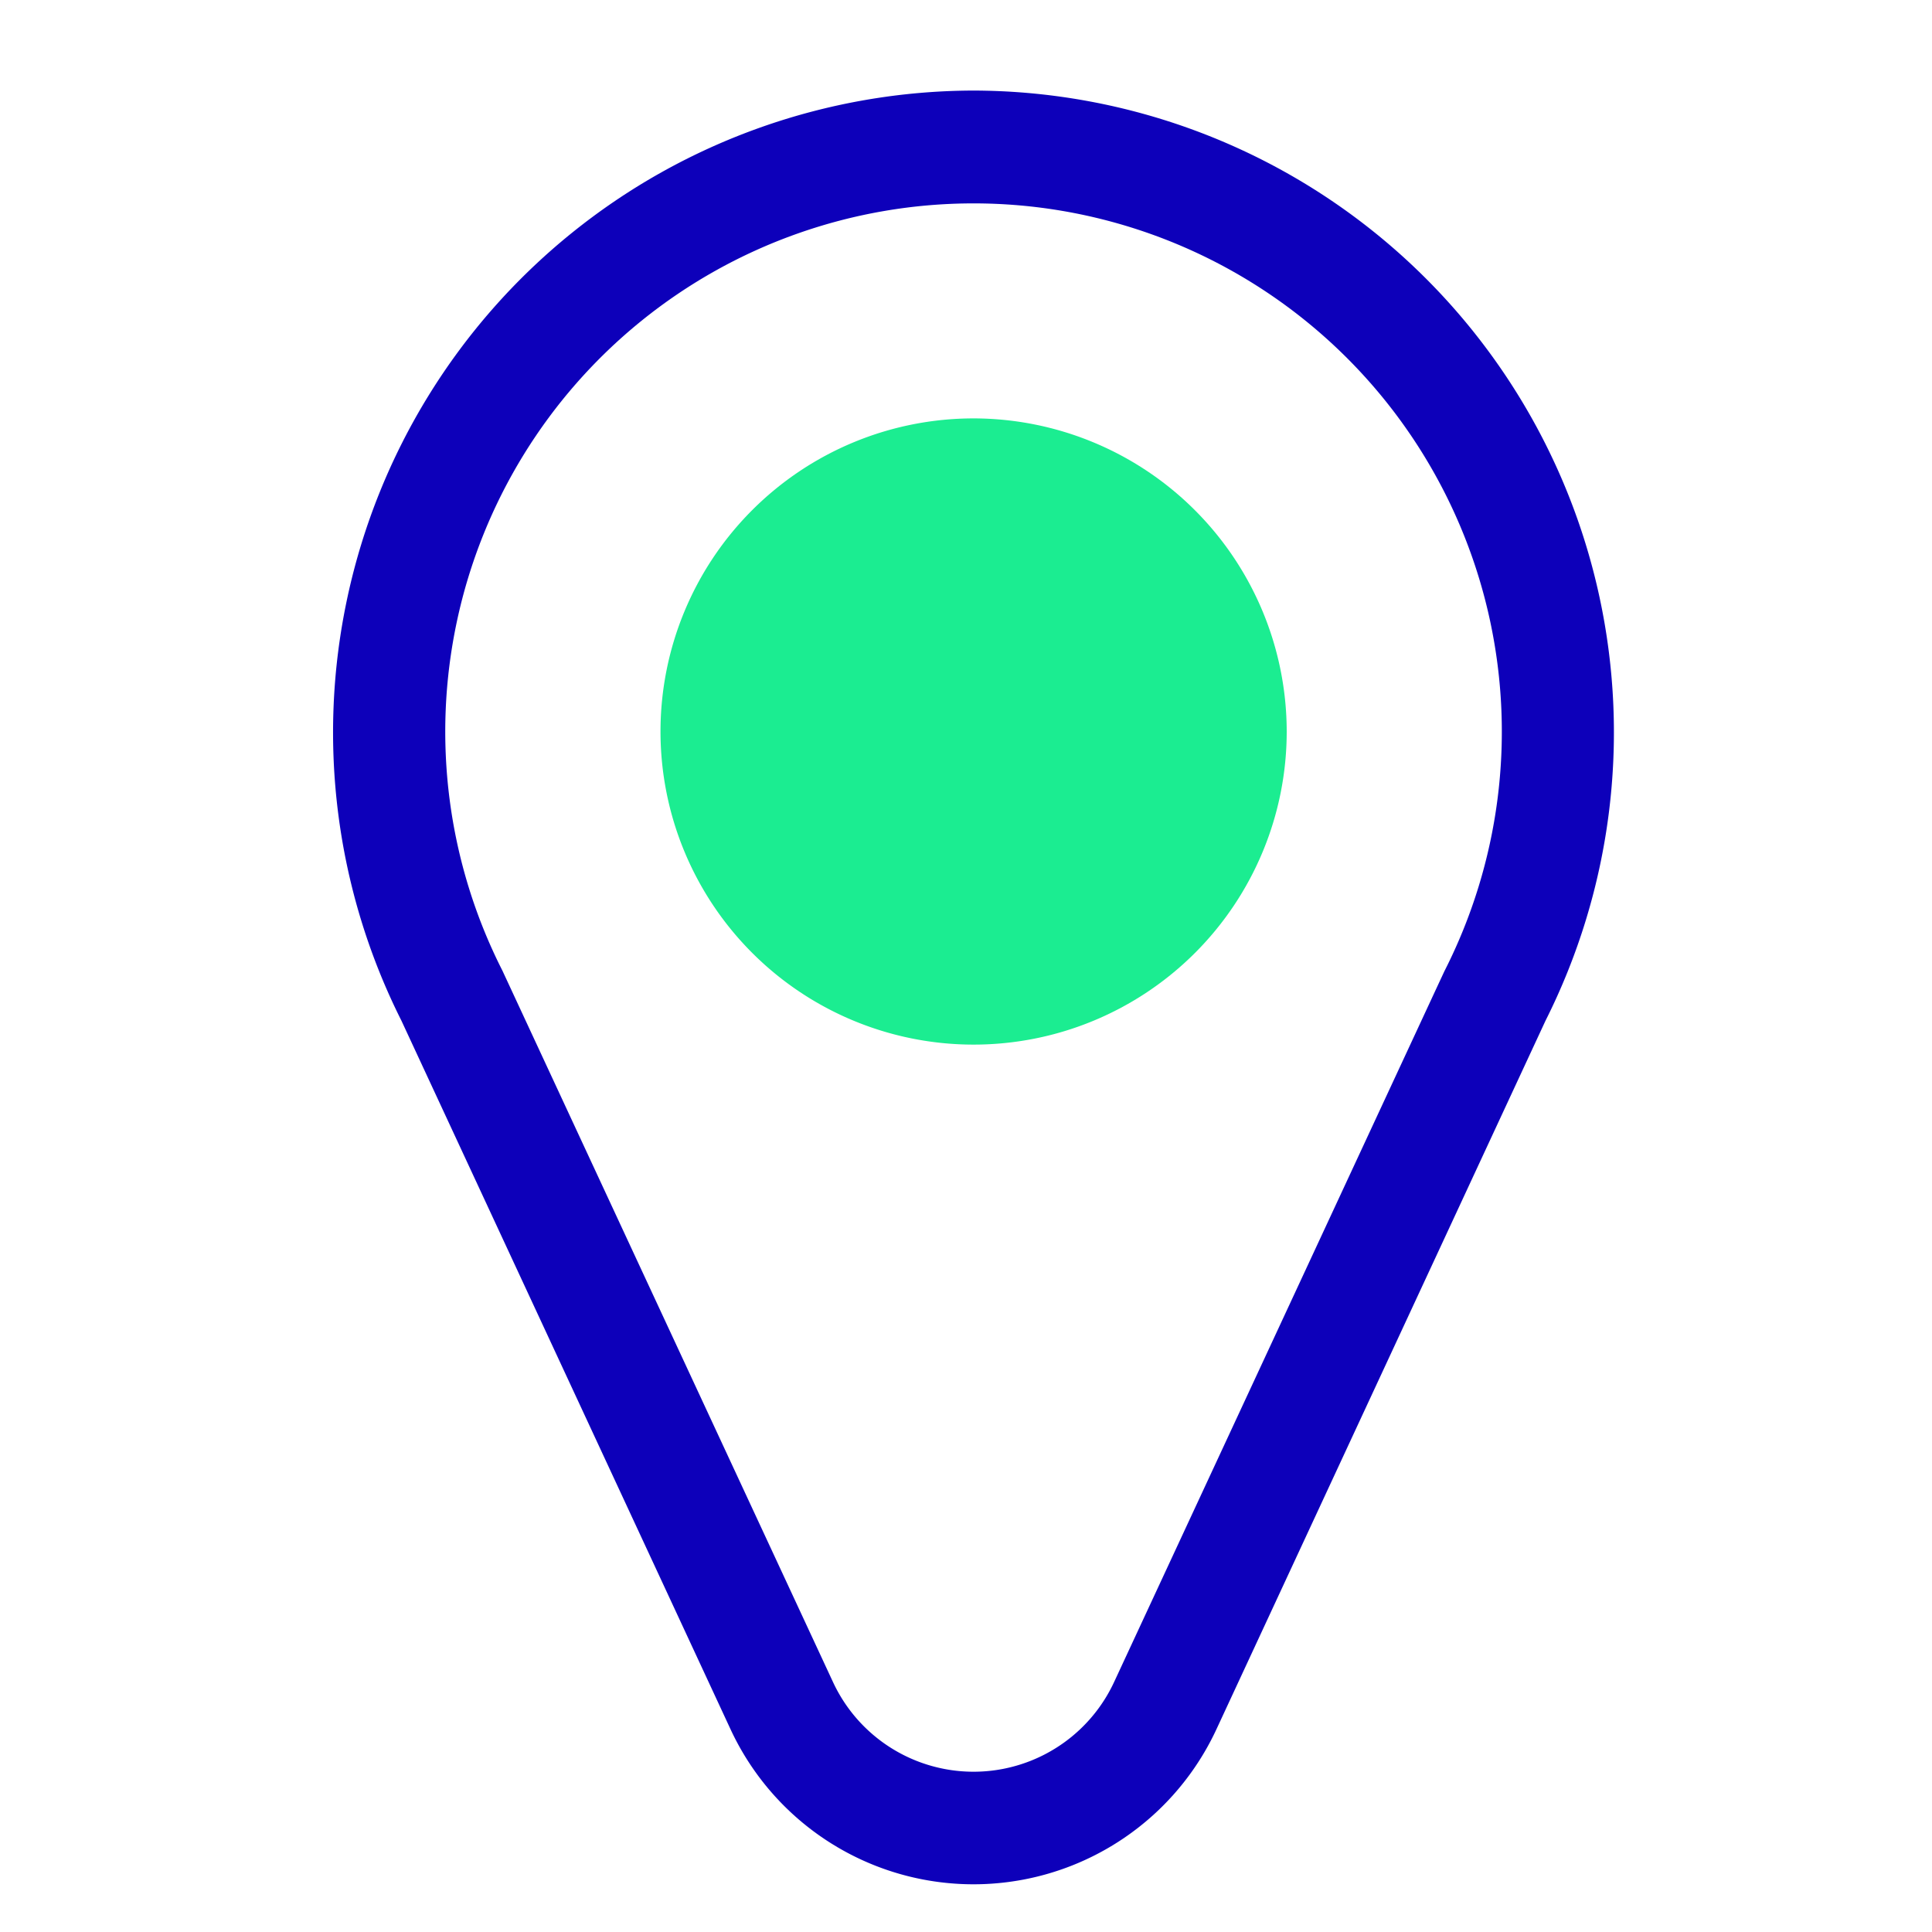 <svg xmlns="http://www.w3.org/2000/svg" xmlns:xlink="http://www.w3.org/1999/xlink" width="64" height="64" viewBox="0 0 64 64">
  <defs>
    <clipPath id="clip-Artboard_1">
      <rect width="64" height="64"/>
    </clipPath>
  </defs>
  <g id="Artboard_1" data-name="Artboard – 1" clip-path="url(#clip-Artboard_1)">
    <g id="Group_306" data-name="Group 306" transform="translate(-380.861 -400.35)">
      <path id="Path_422" data-name="Path 422" d="M413.111,403.35a21.263,21.263,0,0,0-18.952,30.812l10.9,23.468a8.874,8.874,0,0,0,16.1,0l10.9-23.47a21.261,21.261,0,0,0-18.952-30.81ZM428.72,432.5c-.022.043.494-1.067-10.947,23.557a5.134,5.134,0,0,1-9.324,0c-11.4-24.53-10.925-23.512-10.947-23.557a17.5,17.5,0,1,1,31.218,0Zm0,0" transform="translate(0 0)" fill="#0d00ba"/>
      <path id="Path_423" data-name="Path 423" d="M407.586,408.694a10.372,10.372,0,1,0,10.374,10.372A10.384,10.384,0,0,0,407.586,408.694Z" transform="translate(5.525 5.516)" fill="#1bed91"/>
    </g>
  </g>
</svg>
